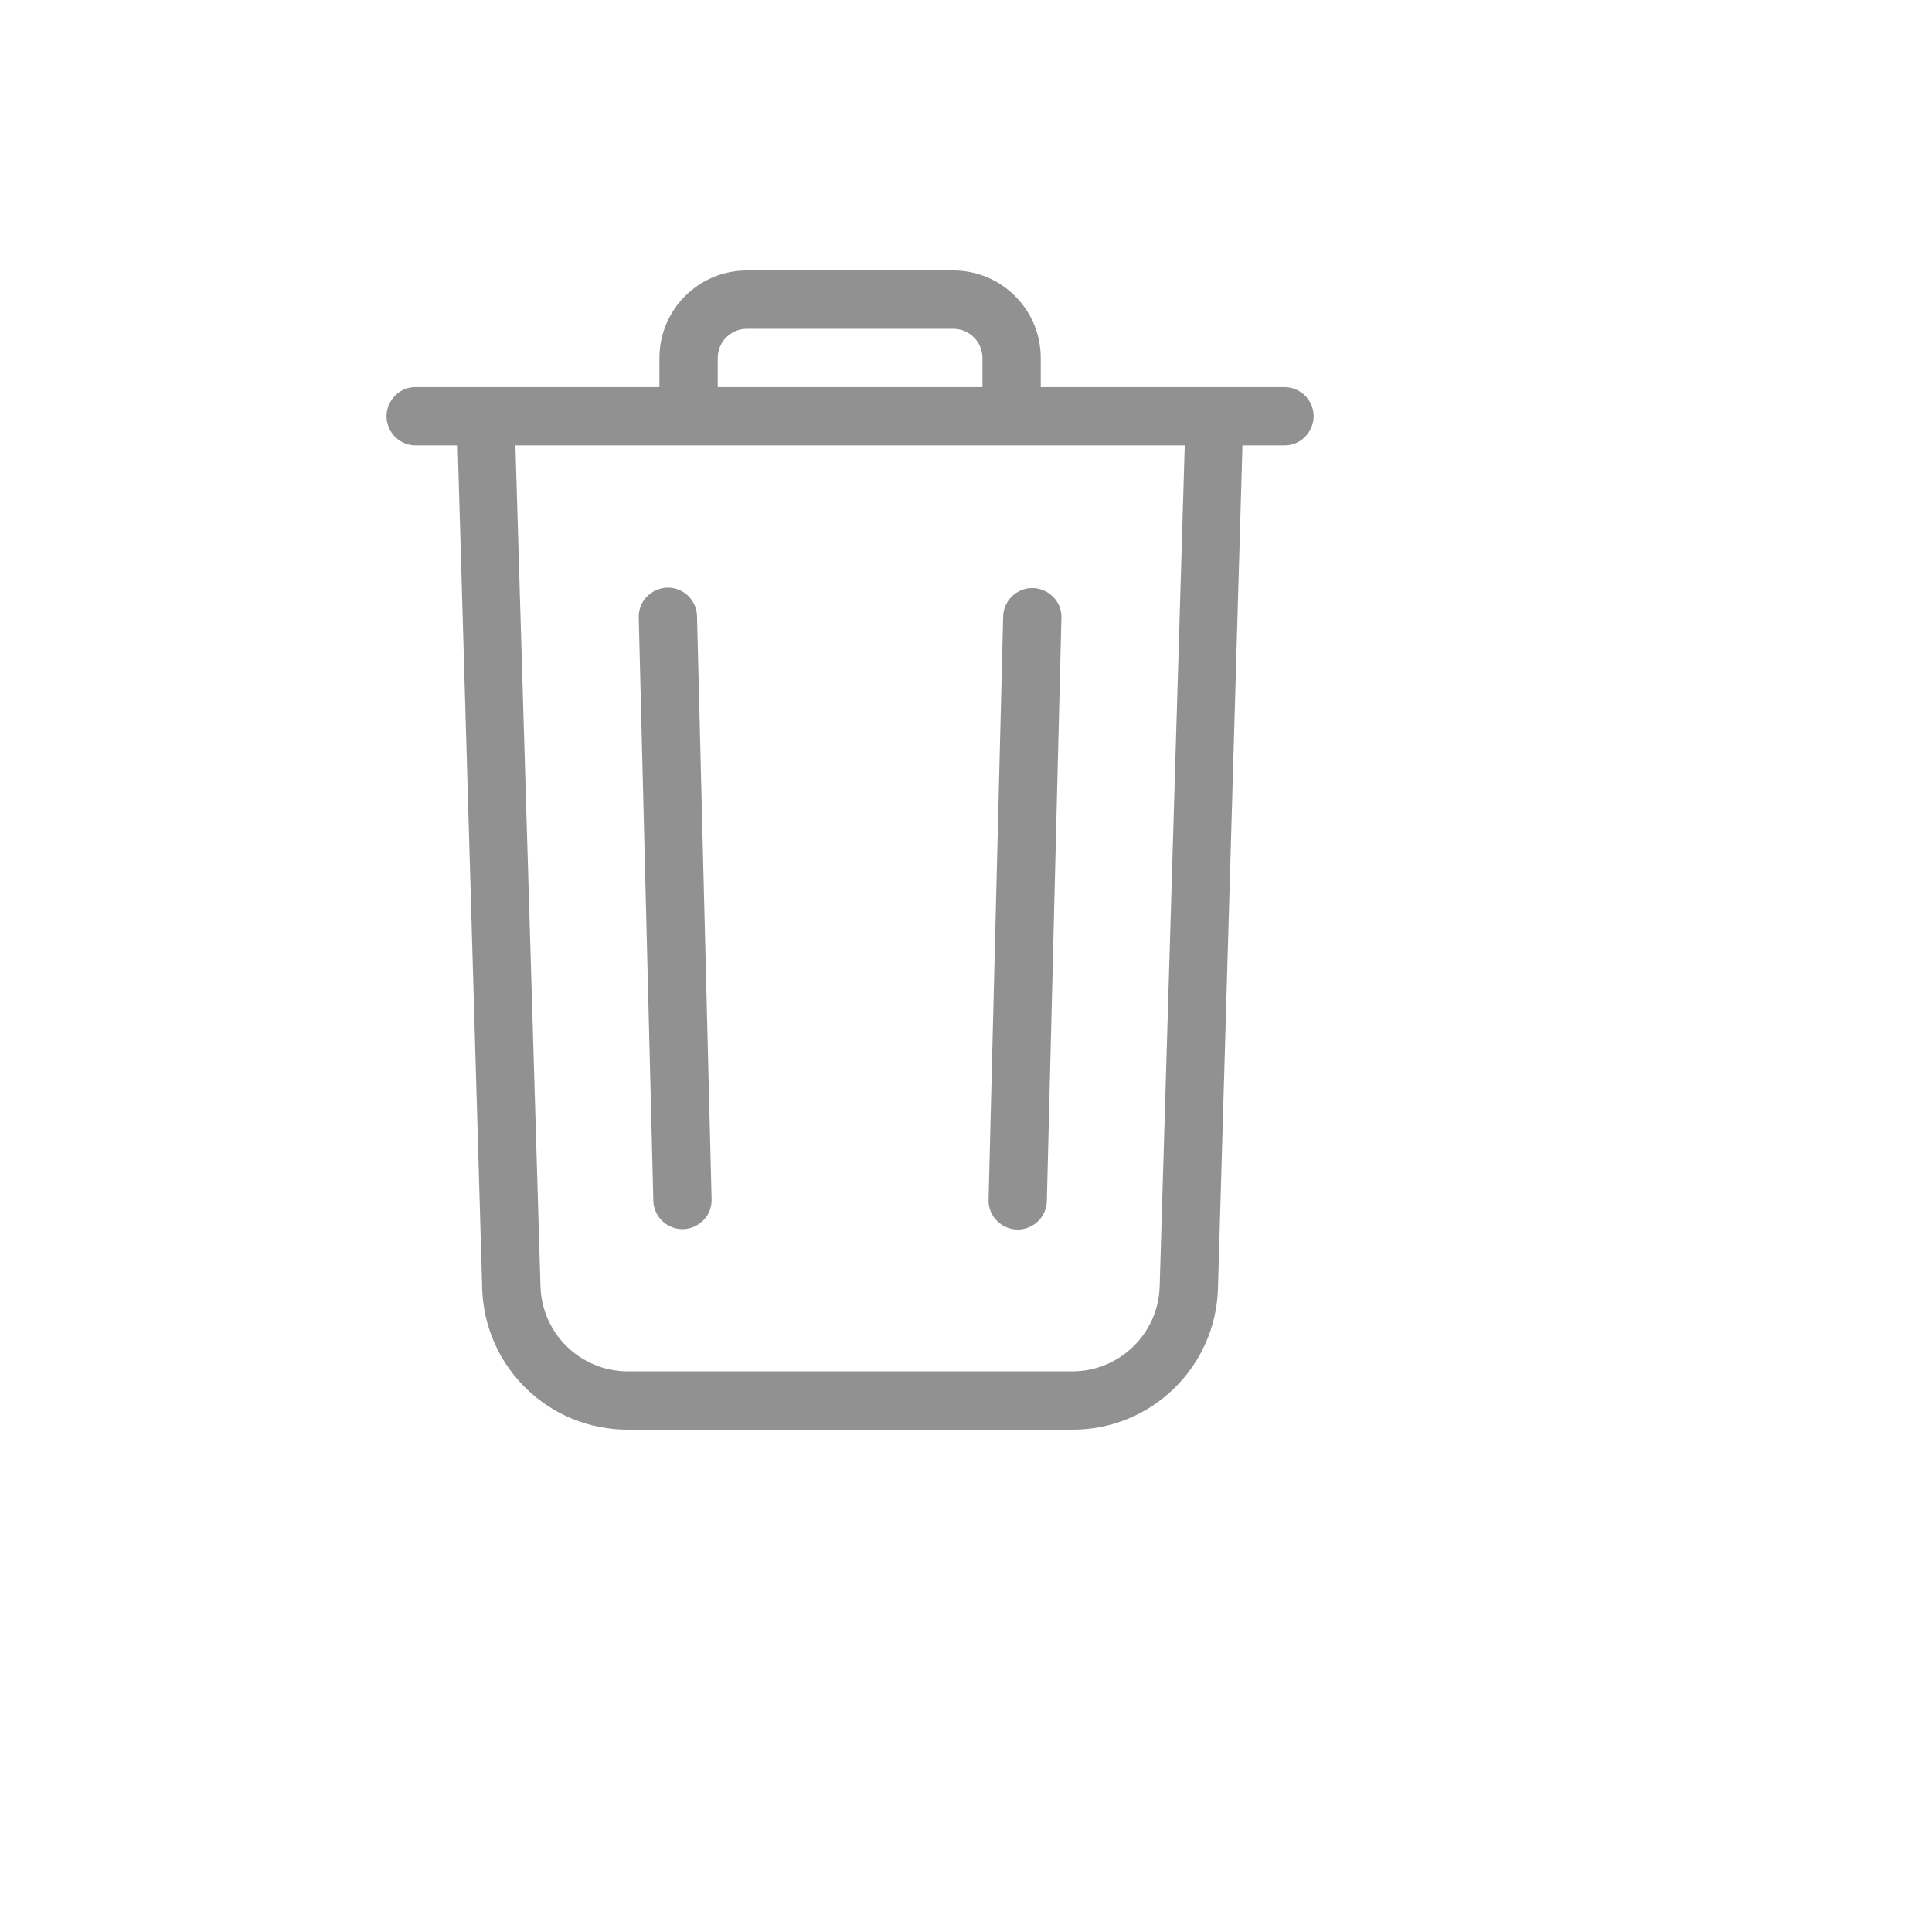 <svg xmlns="http://www.w3.org/2000/svg" version="1.1" xmlns:xlink="http://www.w3.org/1999/xlink" width="100%" height="100%" id="svgWorkerArea" viewBox="-25 -25 625 625" xmlns:idraw="https://idraw.muisca.co" style="background: white;"><defs id="defsdoc"><pattern id="patternBool" x="0" y="0" width="10" height="10" patternUnits="userSpaceOnUse" patternTransform="rotate(35)"><circle cx="5" cy="5" r="4" style="stroke: none;fill: #ff000070;"></circle></pattern></defs><g id="fileImp-658261472" class="cosito"><path id="pathImp-888157227" fill="#91919144" class="grouped" d="M390.517 100.226C390.517 100.226 311.677 100.226 311.677 100.226 311.677 100.226 311.677 90.795 311.677 90.795 311.677 75.168 299.009 62.5 283.385 62.5 283.385 62.5 216.615 62.5 216.615 62.5 200.991 62.5 188.323 75.168 188.323 90.795 188.323 90.795 188.323 100.226 188.323 100.226 188.323 100.226 109.483 100.226 109.483 100.226 102.223 100.226 97.685 108.087 101.316 114.374 103 117.292 106.114 119.09 109.483 119.09 109.483 119.09 123.063 119.09 123.063 119.09 123.063 119.09 130.985 391.662 130.985 391.662 131.63 417.22 152.575 437.579 178.138 437.5 178.138 437.5 321.862 437.5 321.862 437.5 347.425 437.579 368.37 417.22 369.015 391.662 369.015 391.662 376.937 119.09 376.937 119.09 376.937 119.09 390.517 119.09 390.517 119.09 397.777 119.09 402.315 111.229 398.684 104.942 397 102.024 393.886 100.226 390.517 100.226 390.517 100.226 390.517 100.226 390.517 100.226M207.185 90.795C207.185 85.587 211.408 81.363 216.615 81.363 216.615 81.363 283.385 81.363 283.385 81.363 288.592 81.363 292.815 85.587 292.815 90.795 292.815 90.795 292.815 100.226 292.815 100.226 292.815 100.226 207.185 100.226 207.185 100.226 207.185 100.226 207.185 90.795 207.185 90.795M350.154 391.096C349.745 406.428 337.198 418.642 321.862 418.637 321.862 418.637 178.138 418.637 178.138 418.637 162.802 418.642 150.255 406.428 149.846 391.096 149.846 391.096 141.736 119.09 141.736 119.09 141.736 119.09 358.264 119.09 358.264 119.09 358.264 119.09 350.154 391.096 350.154 391.096"></path><path id="pathImp-483579083" fill="#91919144" class="grouped" d="M181.627 174.547C181.627 174.547 181.627 174.547 181.627 174.547 181.627 167.287 189.487 162.748 195.774 166.379 198.691 168.064 200.489 171.178 200.489 174.547 200.489 174.547 205.204 363.179 205.204 363.179 205.204 370.439 197.345 374.978 191.058 371.347 188.14 369.662 186.343 366.548 186.343 363.179 186.343 363.179 181.627 174.547 181.627 174.547"></path><path id="pathImp-627584722" fill="#91919144" class="grouped" d="M318.372 174.679C318.372 167.419 310.513 162.88 304.226 166.511 301.309 168.196 299.511 171.31 299.511 174.679 299.511 174.679 299.511 174.679 299.511 174.679 299.511 174.679 294.796 363.311 294.796 363.311 294.796 370.571 302.655 375.11 308.942 371.479 311.86 369.794 313.657 366.68 313.657 363.311 313.657 363.311 318.372 174.679 318.372 174.679"></path></g></svg>
